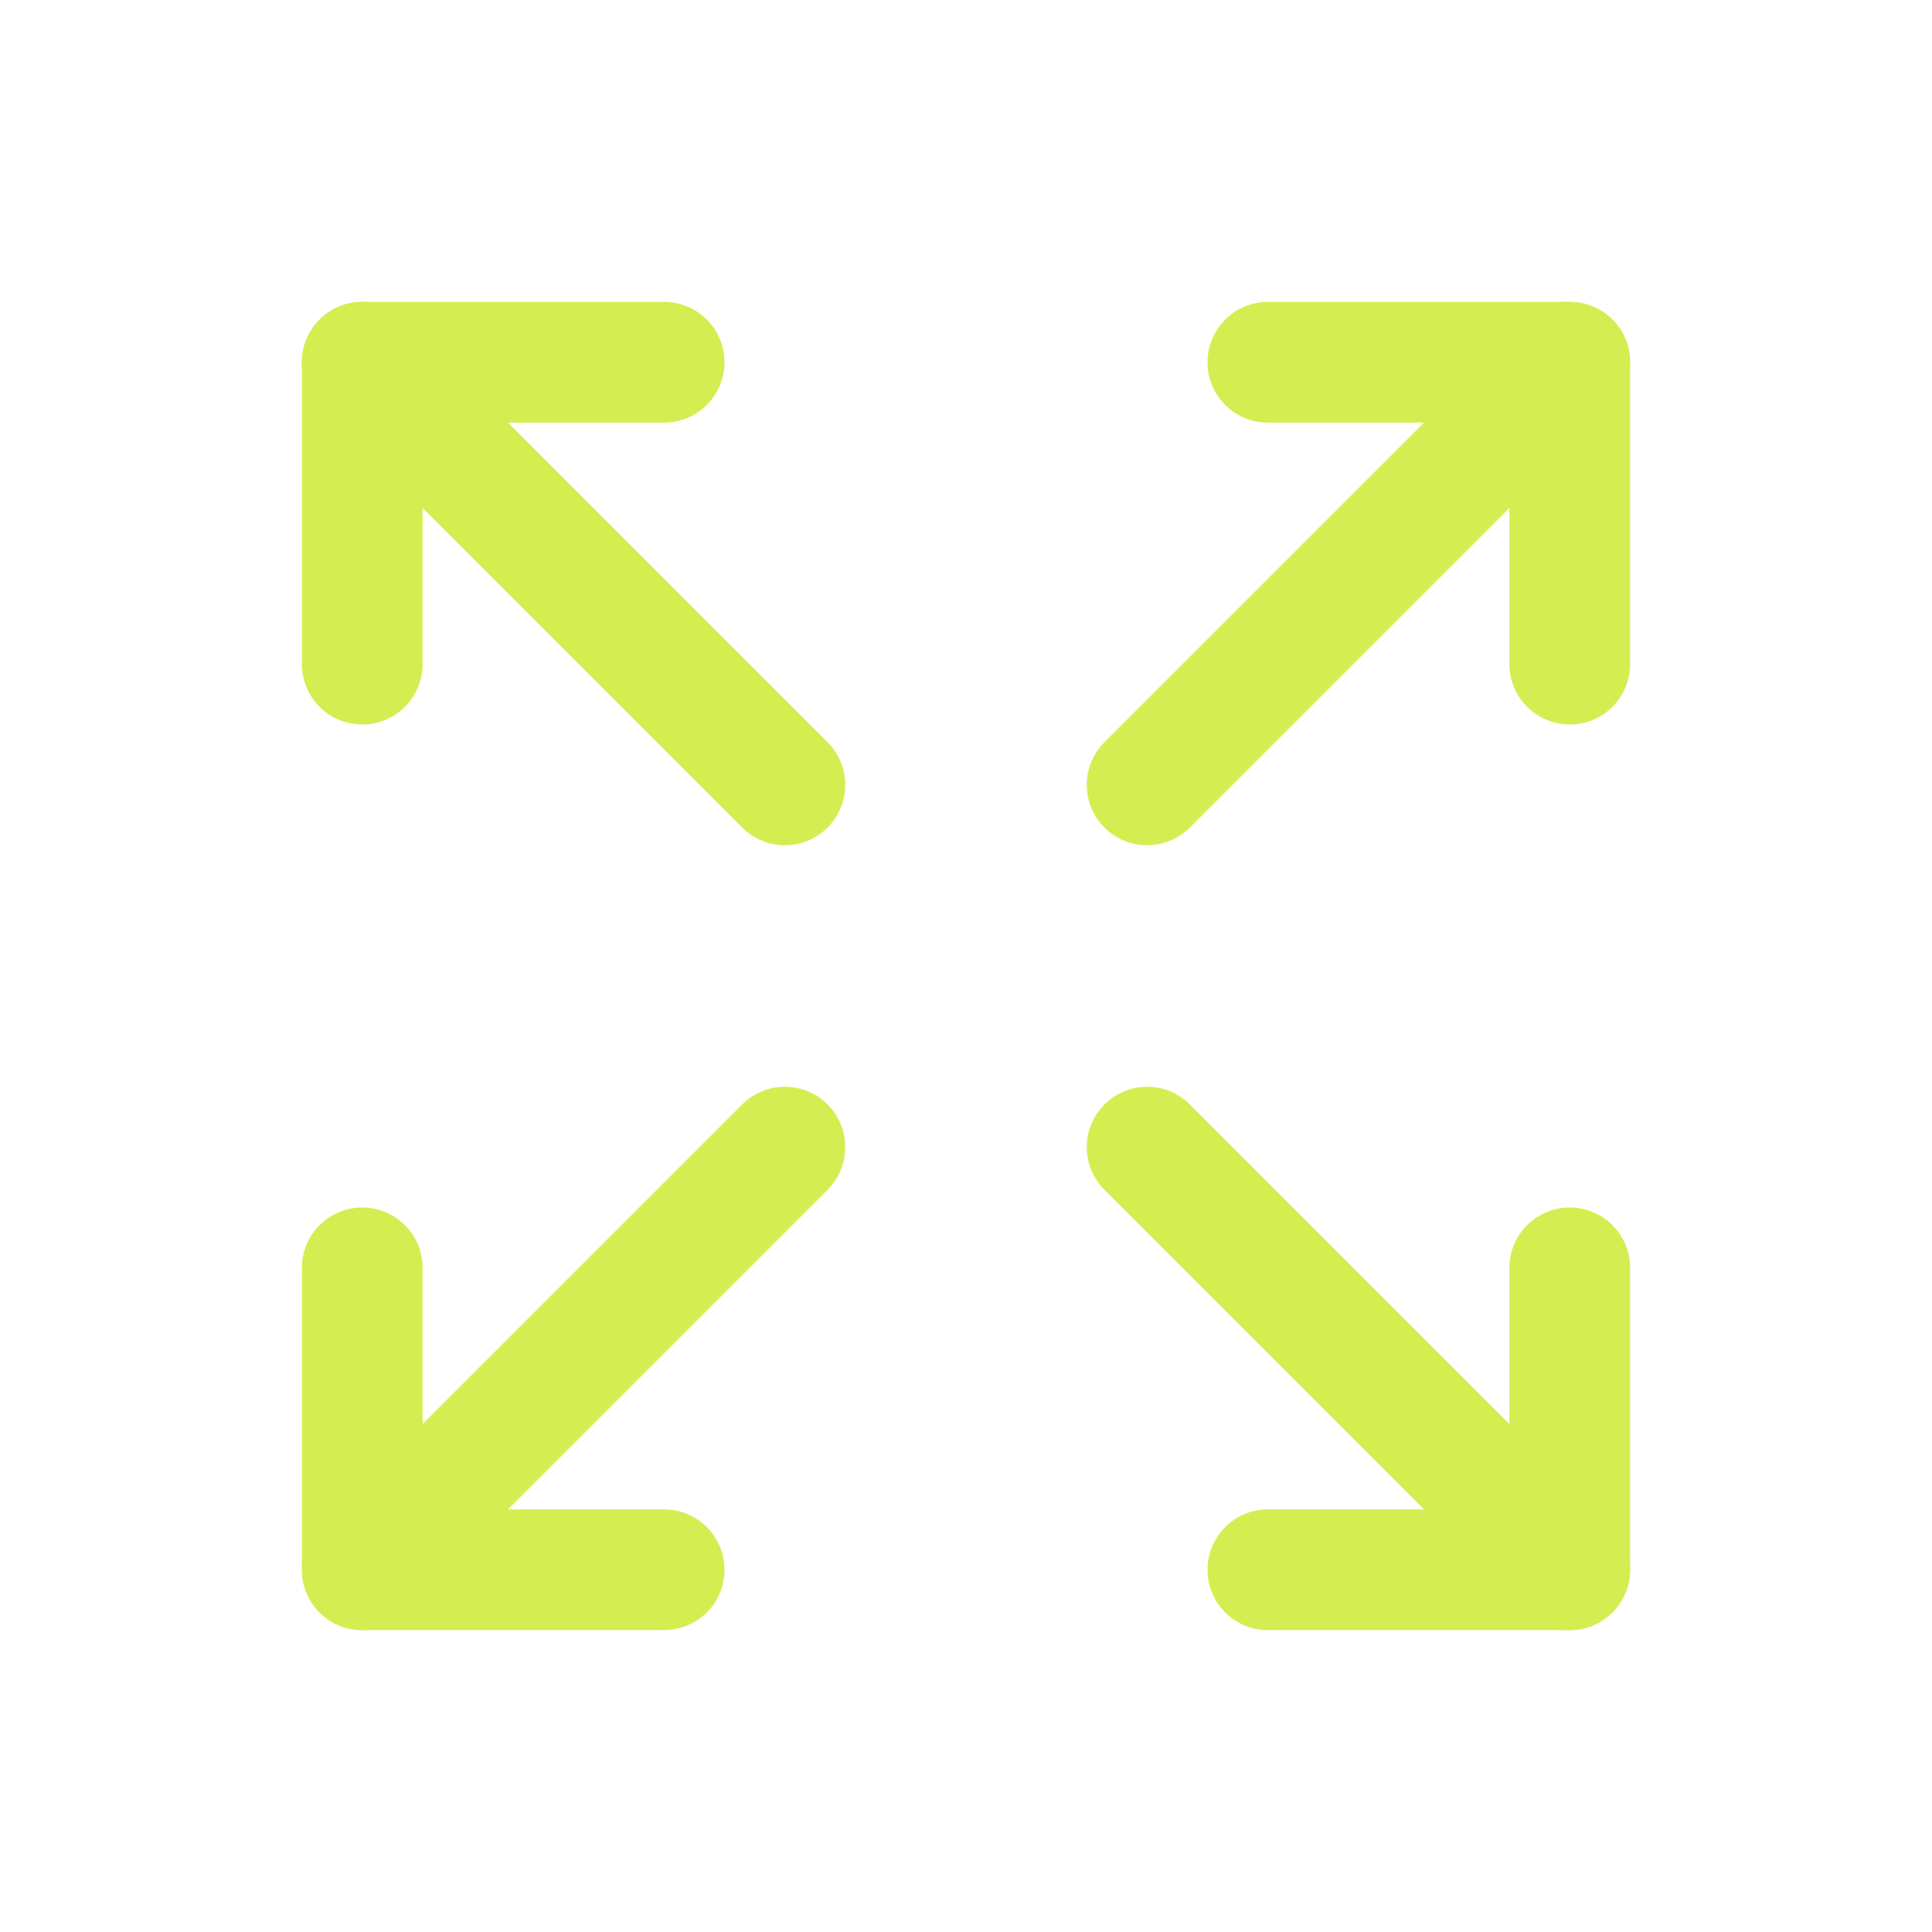 <svg width="32" height="32" viewBox="0 0 32 32" fill="none" xmlns="http://www.w3.org/2000/svg">
<path d="M21 6H26V11" stroke="#D4EE52" stroke-width="2" stroke-linecap="round" stroke-linejoin="round"></path>
<path d="M19 13L26 6" stroke="#D4EE52" stroke-width="2" stroke-linecap="round" stroke-linejoin="round"></path>
<path d="M11 26H6V21" stroke="#D4EE52" stroke-width="2" stroke-linecap="round" stroke-linejoin="round"></path>
<path d="M13 19L6 26" stroke="#D4EE52" stroke-width="2" stroke-linecap="round" stroke-linejoin="round"></path>
<path d="M26 21V26H21" stroke="#D4EE52" stroke-width="2" stroke-linecap="round" stroke-linejoin="round"></path>
<path d="M19 19L26 26" stroke="#D4EE52" stroke-width="2" stroke-linecap="round" stroke-linejoin="round"></path>
<path d="M6 11V6H11" stroke="#D4EE52" stroke-width="2" stroke-linecap="round" stroke-linejoin="round"></path>
<path d="M13 13L6 6" stroke="#D4EE52" stroke-width="2" stroke-linecap="round" stroke-linejoin="round"></path>
</svg>
